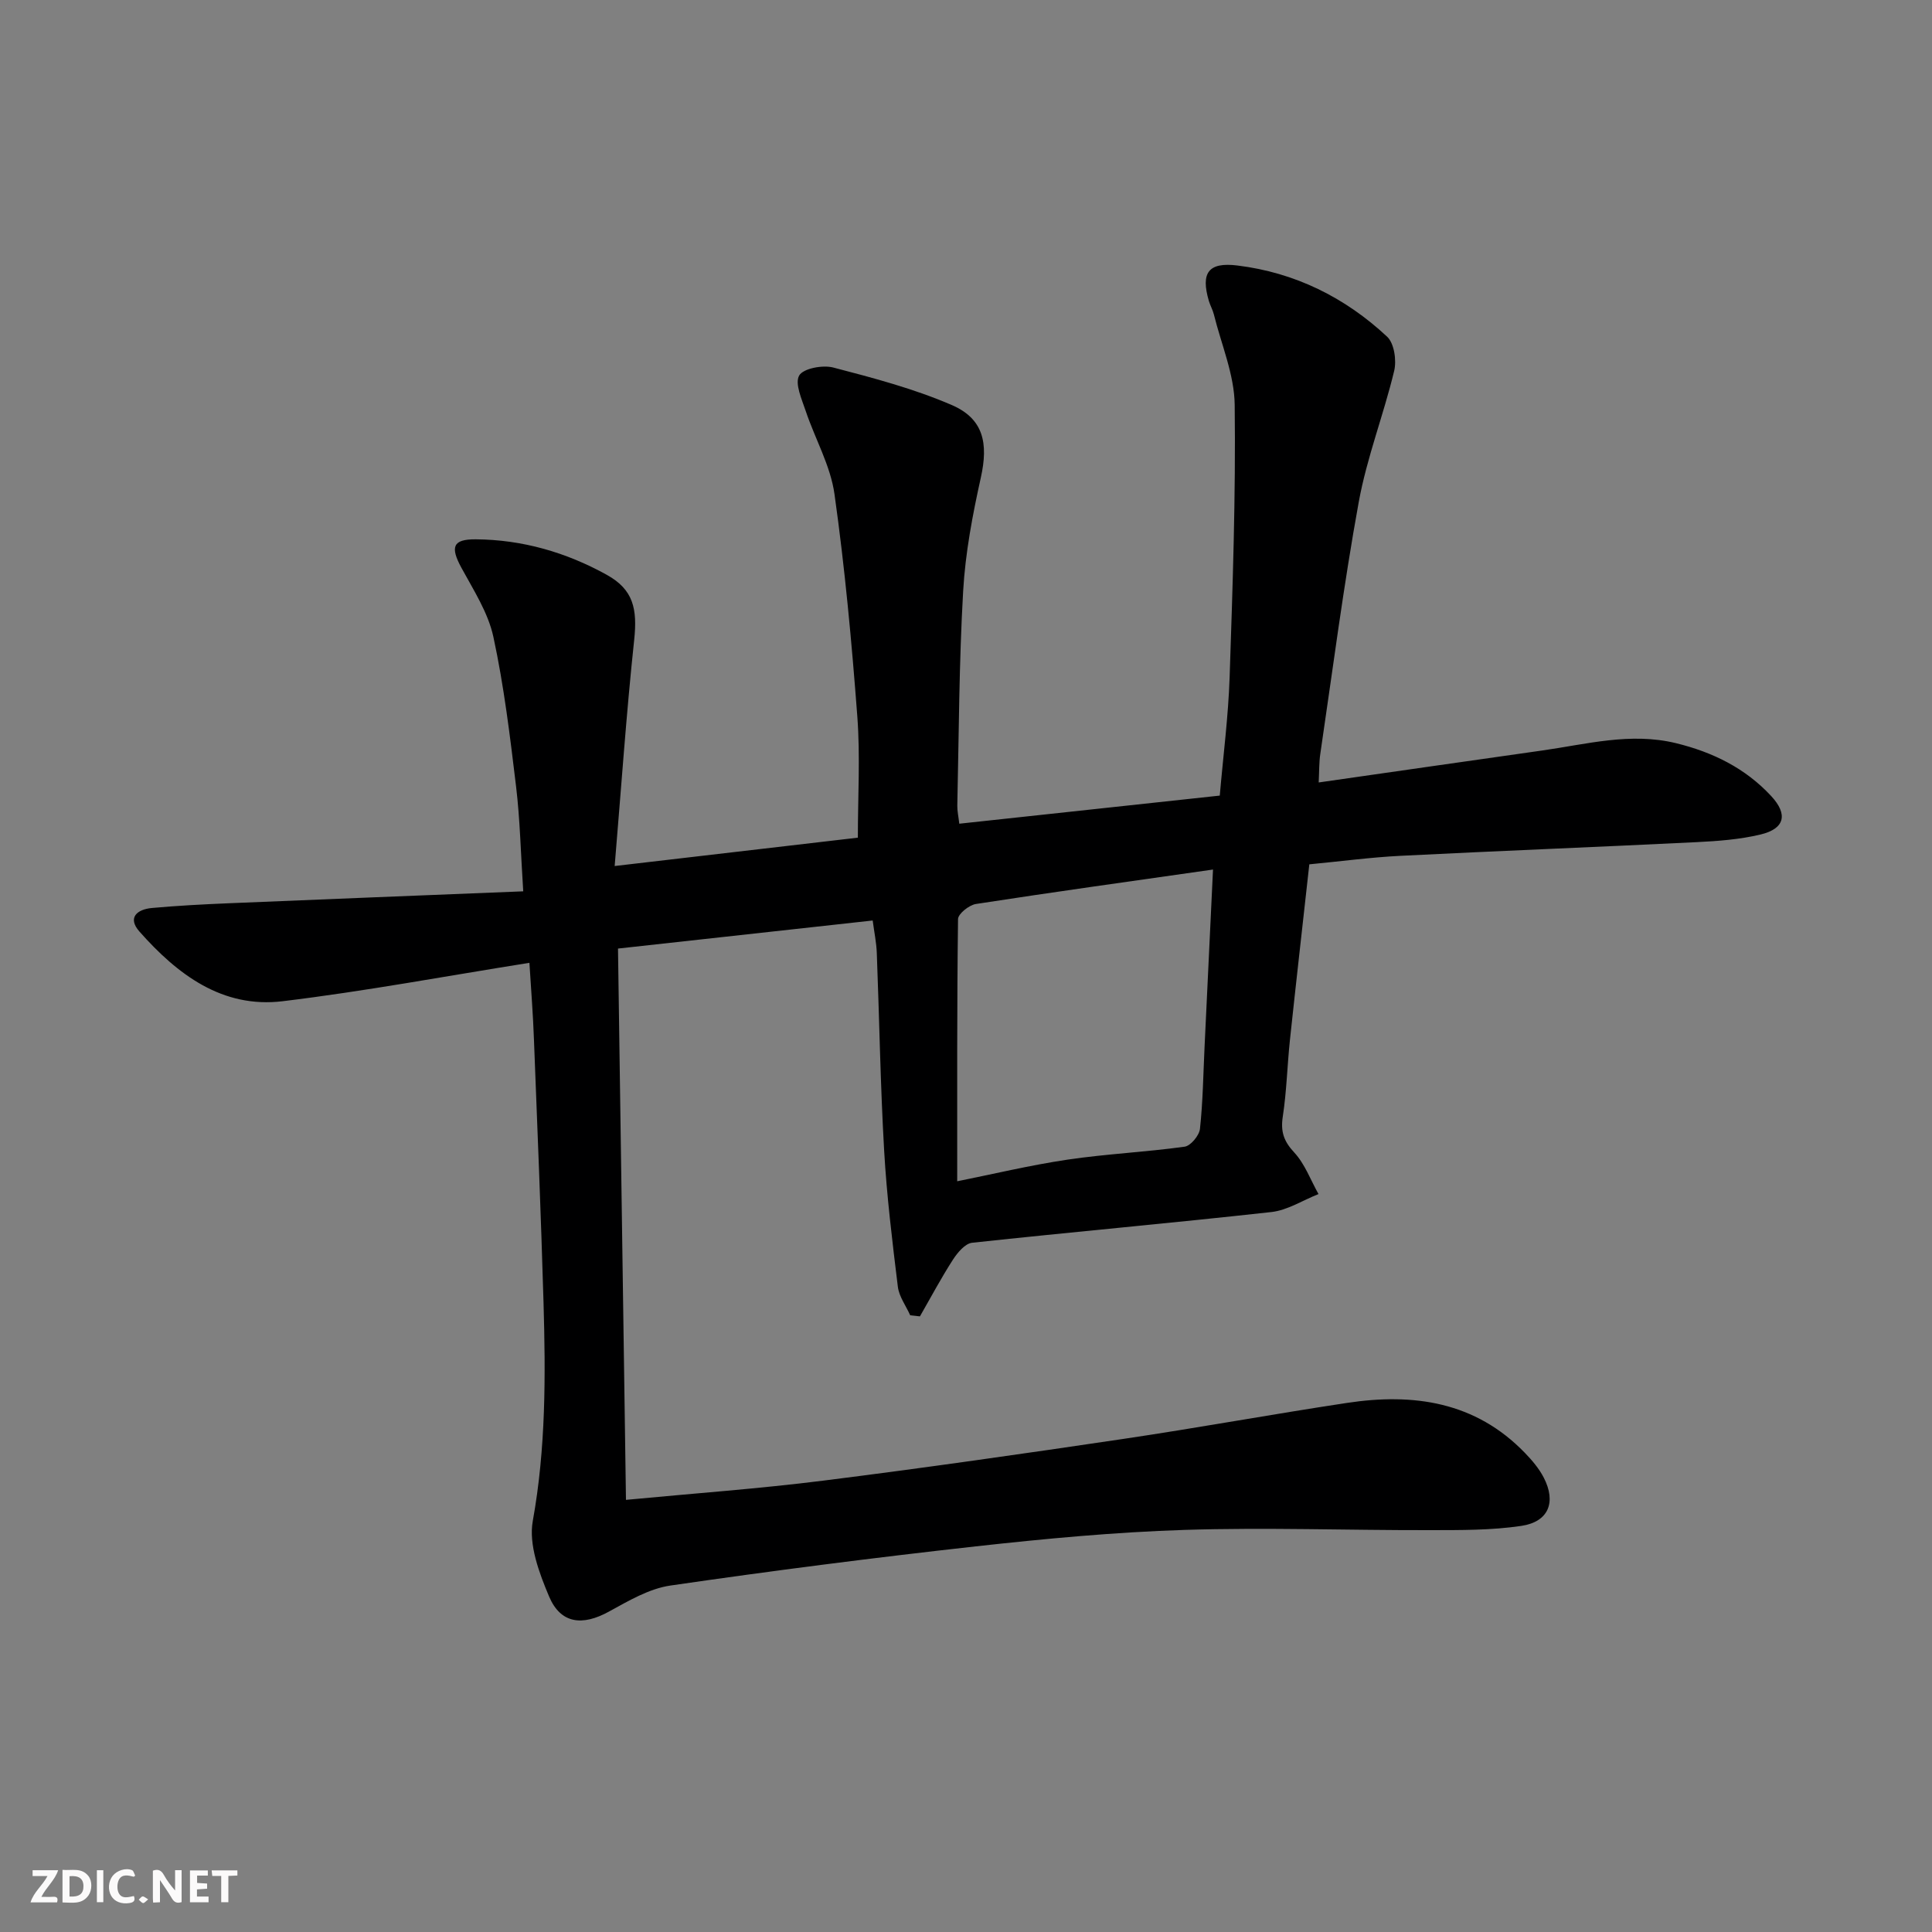 <svg enable-background="new 0 0 400 400" viewBox="0 0 400 400" xmlns="http://www.w3.org/2000/svg"><rect x="0" y="0" width="400" height="400" fill="#808080" stroke="none"/><g fill="#fbfafa"><path d="m37.59 393.81c-.92.31-1.52.05-2-.78-.7-1.2-1.52-2.34-2.47-3.78v4.59c-.55.03-.95.05-1.41.07-.03-.37-.06-.64-.06-.91 0-1.91 0-3.81 0-5.7 1.13-.41 1.77-.03 2.29.91.62 1.11 1.38 2.14 2.31 3.19v-4.2h1.35v6.61z"/><path d="m12.94 393.88v-6.75c1.9.19 3.93-.54 5.37 1.29.8 1.01.78 2.88.03 3.97-1.37 1.97-3.4 1.51-5.4 1.49m1.45-1.22c2.04.12 2.92-.58 2.89-2.21-.03-1.51-.98-2.19-2.89-2z"/><path d="m11.81 393.87h-5.49c.68-2.18 2.47-3.48 3.51-5.45h-3.08v-1.21h5.29c-.71 2.13-2.44 3.48-3.47 5.51.86 0 1.63.04 2.39-.01.79-.05 1.14.21.85 1.16"/><path d="m39.33 393.86v-6.61h3.7v1.07h-2.22v1.52c.68.04 1.34.09 2.07.13v1.07c-.72.05-1.38.09-2.1.14v1.48h2.4v1.19h-3.85z"/><path d="m27.71 388.56c-1.15-.3-2.46-.61-3.1.64-.37.73-.41 1.93-.06 2.67.63 1.35 1.99.93 3.17.68.35.94-.01 1.32-.93 1.46-1.62.25-3.05-.27-3.76-1.48-.73-1.25-.6-3.03.31-4.17.88-1.11 2.71-1.7 4-1.16.32.13.44.74.65 1.12-.1.08-.19.16-.28.24"/><path d="m49.15 387.24v1.07c-.59.02-1.17.05-1.87.08v5.44h-1.48v-5.44h-1.85c-.05-.4-.08-.73-.13-1.15z"/><path d="m20.06 387.21h1.33v6.62h-1.33z"/><path d="m30.68 393.25c-.49.38-.8.79-1.05.76-.32-.05-.6-.45-.9-.7.26-.24.51-.64.8-.67.29-.04.62.3 1.15.61"/></g><path d="m109.61 199.34c-17.3 2.75-34.12 5.9-51.07 7.95-12.53 1.52-21.81-5.55-29.66-14.41-2.56-2.89-.5-4.61 2.57-4.89 5.29-.48 10.6-.76 15.91-.98 20.04-.84 40.08-1.63 60.97-2.47-.52-7.94-.66-14.85-1.48-21.69-1.25-10.38-2.5-20.8-4.7-30.99-1.08-5.01-4.1-9.67-6.61-14.29-2.36-4.34-1.81-5.94 2.95-5.91 9.67.07 18.75 2.7 27.15 7.36 5.51 3.06 6.34 7.05 5.66 13.47-1.63 15.28-2.68 30.63-4.04 46.81 17.76-2.07 33.99-3.96 50.35-5.87 0-8.53.51-16.85-.11-25.08-1.16-15.39-2.58-30.78-4.73-46.06-.83-5.9-4.03-11.45-5.96-17.21-.81-2.43-2.29-5.66-1.35-7.33.83-1.47 4.86-2.23 7.05-1.66 8.3 2.16 16.69 4.38 24.53 7.76 6.61 2.85 7.6 7.94 6.04 14.99-1.72 7.75-3.22 15.64-3.67 23.54-.85 14.78-.88 29.61-1.21 44.42-.02 1.11.24 2.22.41 3.74 18.06-1.95 35.83-3.87 53.93-5.82.72-8.35 1.77-16.41 2.04-24.5.63-18.8 1.28-37.61 1.05-56.4-.07-6.26-2.77-12.49-4.31-18.72-.24-.96-.76-1.85-1.04-2.8-1.7-5.8-.13-8.08 5.92-7.33 11.89 1.46 22.28 6.6 30.99 14.74 1.47 1.37 1.98 4.9 1.46 7.07-2.19 9.12-5.67 17.98-7.34 27.18-3.15 17.29-5.39 34.75-7.96 52.15-.26 1.75-.21 3.55-.33 5.89 15.82-2.26 31.06-4.47 46.3-6.62 9.17-1.3 18.25-3.8 27.65-1.52 7.63 1.86 14.39 5.18 19.75 10.97 3.5 3.78 2.8 6.74-2.2 7.94-4.32 1.04-8.86 1.37-13.33 1.59-20.43 1.01-40.86 1.8-61.29 2.83-6.12.31-12.21 1.13-18.82 1.76-1.36 12.31-2.73 24.31-4.01 36.33-.56 5.28-.68 10.63-1.48 15.87-.48 3.11.18 5.11 2.36 7.45 2.21 2.38 3.4 5.71 5.03 8.62-3.25 1.28-6.41 3.35-9.76 3.72-20.64 2.29-41.32 4.13-61.96 6.36-1.45.16-3.03 2.05-3.97 3.51-2.45 3.8-4.57 7.8-6.83 11.73-.67-.07-1.34-.15-2.01-.22-.88-1.97-2.31-3.87-2.56-5.92-1.15-9.39-2.3-18.79-2.84-28.23-.78-13.62-.99-27.27-1.52-40.9-.08-2.11-.52-4.2-.85-6.69-17.45 1.92-34.58 3.81-52.73 5.81.55 37.92 1.09 75.74 1.65 114.14 14.23-1.36 27.62-2.31 40.93-3.99 20.74-2.61 41.44-5.57 62.12-8.64 15.44-2.29 30.79-5.11 46.22-7.44 13.77-2.09 26.6-.27 36.85 10.35 1.49 1.54 2.93 3.24 3.9 5.12 2.62 5.08 1.01 9.15-4.65 9.99-6.19.92-12.55.87-18.83.88-16.97.04-33.95-.59-50.9-.05-14.43.46-28.86 1.82-43.23 3.41-21.11 2.35-42.19 5.05-63.21 8.11-4.42.64-8.68 3.18-12.72 5.39-5.49 3.02-10 2.55-12.4-3.13-2.06-4.88-4.26-10.75-3.37-15.64 2.72-15.07 2.66-30.14 2.22-45.27-.53-18.12-1.27-36.24-1.98-54.36-.18-5.13-.59-10.25-.94-15.92zm88.57 45.23c7.22-1.44 14.98-3.31 22.84-4.48 8.03-1.19 16.19-1.56 24.24-2.68 1.25-.17 3.03-2.31 3.18-3.7.61-5.61.68-11.28.95-16.93.58-12.08 1.15-24.15 1.75-36.75-16.9 2.41-33.01 4.65-49.08 7.13-1.42.22-3.7 2.04-3.71 3.13-.23 17.97-.17 35.93-.17 54.28z" fill="#000001"/></svg>
